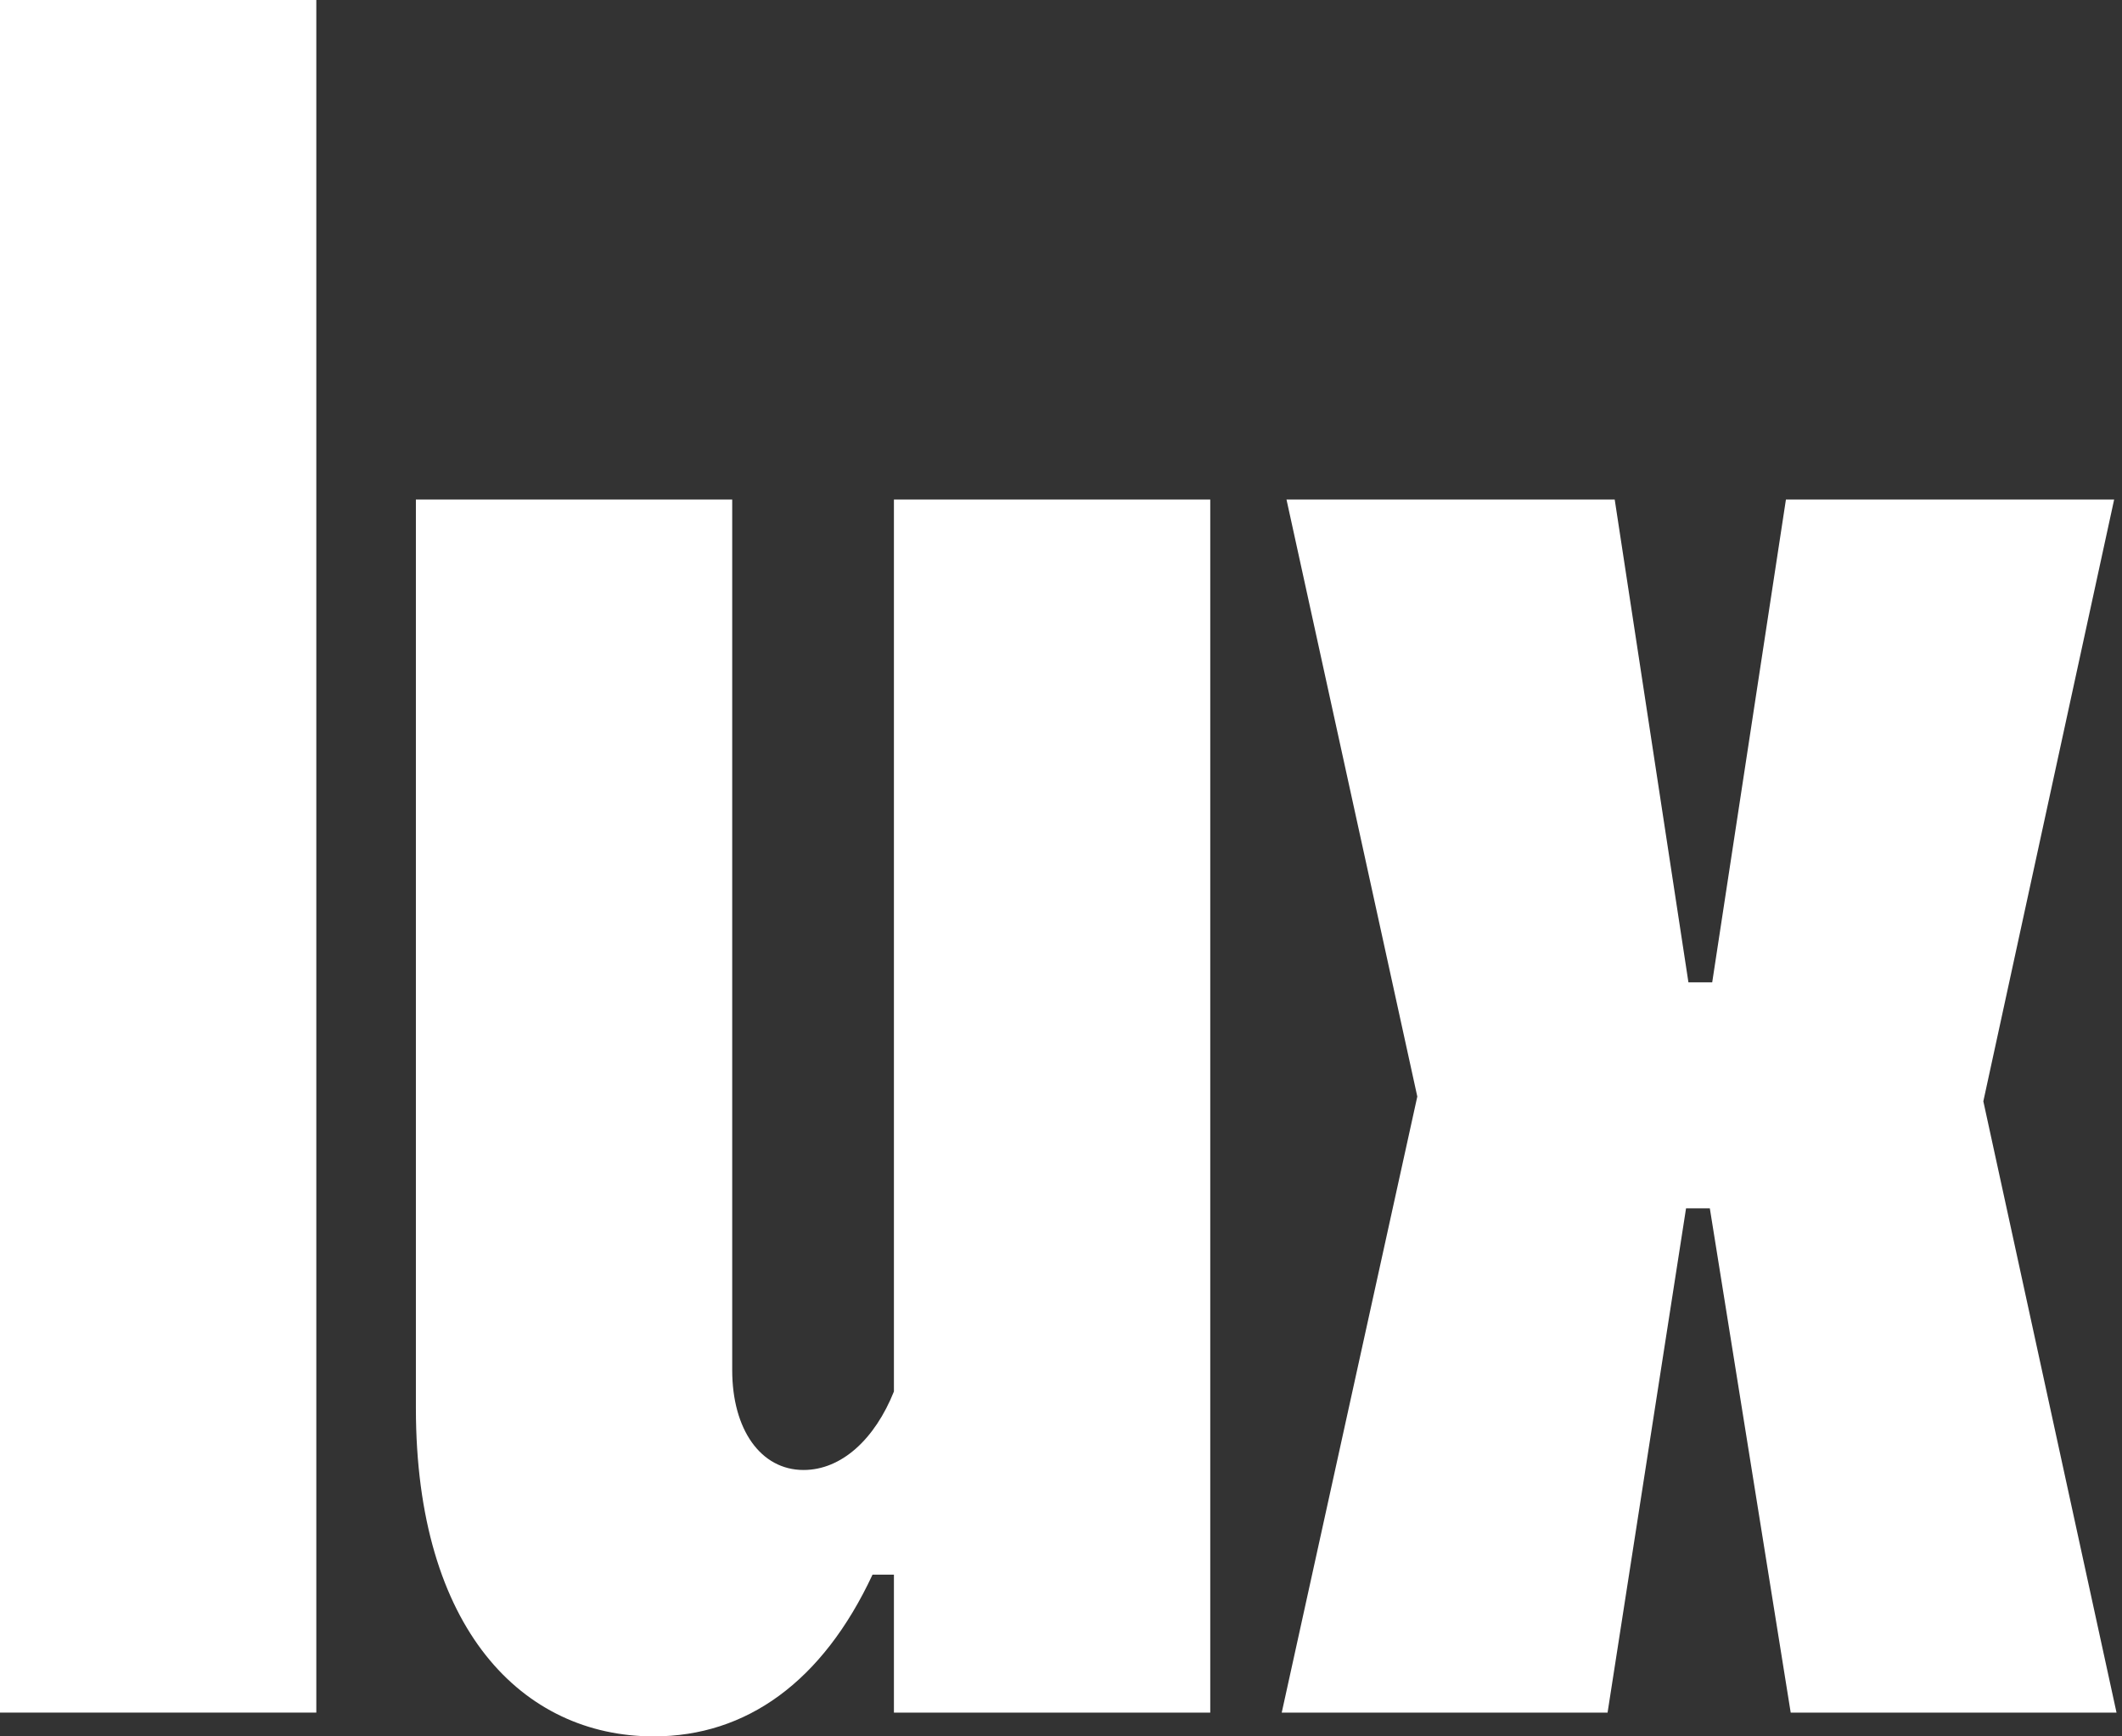 <svg xmlns="http://www.w3.org/2000/svg" width="110" height="90" viewBox="0 0 110 90" fill="none"><rect x="0" y="0" width="110" height="90" fill="#333333" stroke="none"/><path d="M83.703 25.891L87.525 50.918H88.757L92.579 25.891H109.593L102.812 57.082L109.716 88.767H92.826L88.634 62.63H87.401L83.333 88.767H66.442L73.47 56.836L66.689 25.891H83.703Z" fill="white"></path><path d="M62.737 25.891V88.767H46.339V81.617H45.23C42.641 87.165 38.696 90 33.887 90C27.107 90 21.559 84.452 21.559 72.987V25.891H37.956V71.014C37.956 74.096 39.435 76.192 41.654 76.192C43.627 76.192 45.353 74.589 46.339 72.124V25.891H62.737Z" fill="white"></path><path d="M0 88.767V0H16.397V88.767H0Z" fill="white"></path></svg>